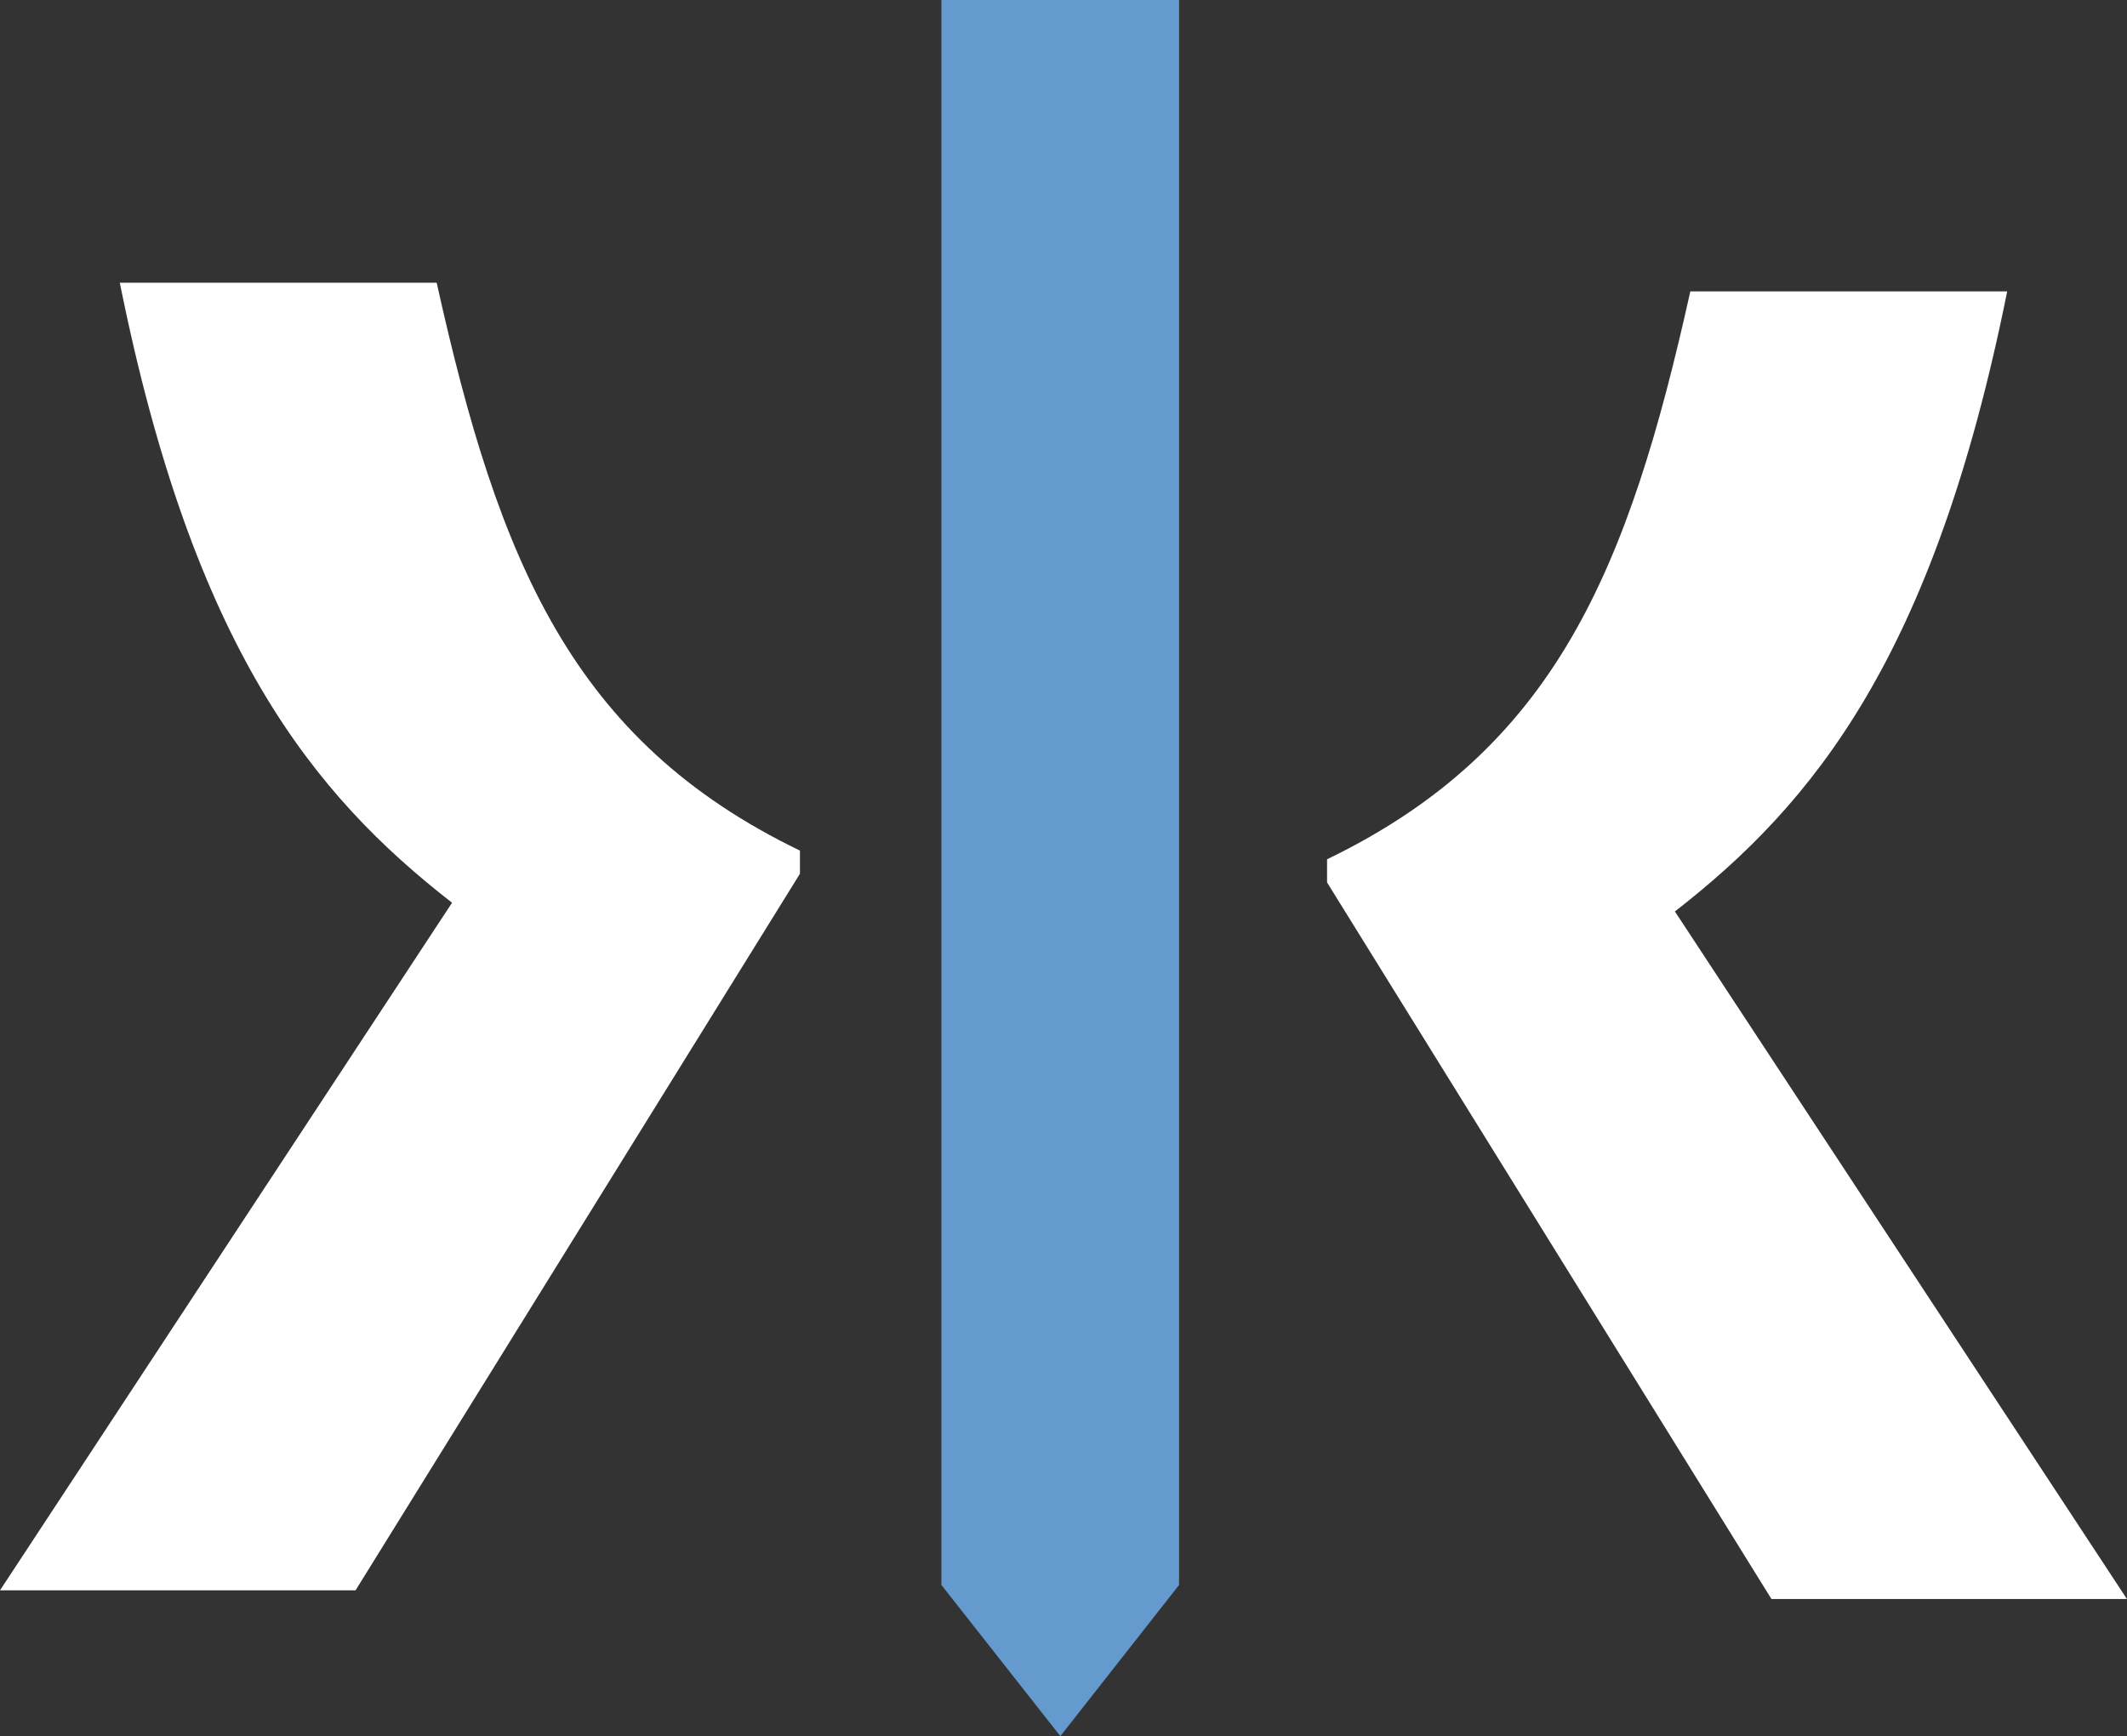 <?xml version="1.0" encoding="UTF-8"?><svg id="Laag_2" xmlns="http://www.w3.org/2000/svg" viewBox="0 0 198.49 162.06"><rect x="0" y="0" width="198.49" height="162.06" fill="#333333" stroke="none"/><defs><style>.cls-1{fill:#fff;}.cls-2{fill:#649ace;}</style></defs><g id="Layer_1"><g><g><path class="cls-1" d="m42.19,84.27c-12.98-10.1-24.16-23.8-31.01-57.88h29.57c5.77,25.96,12.62,42.73,33.9,53.01v2.16l-41.47,66.89H0s42.19-64.19,42.19-64.19Z"/><path class="cls-1" d="m198.49,149.26h-33.18l-41.47-66.89v-2.16c21.28-10.28,28.13-27.05,33.9-53.01h29.57c-6.85,34.08-18.03,47.78-31.01,57.88l42.19,64.19Z"/></g><polygon class="cls-2" points="110.03 147.95 110.03 0 87.85 0 87.85 147.95 98.95 162.06 110.03 147.95"/></g></g></svg>